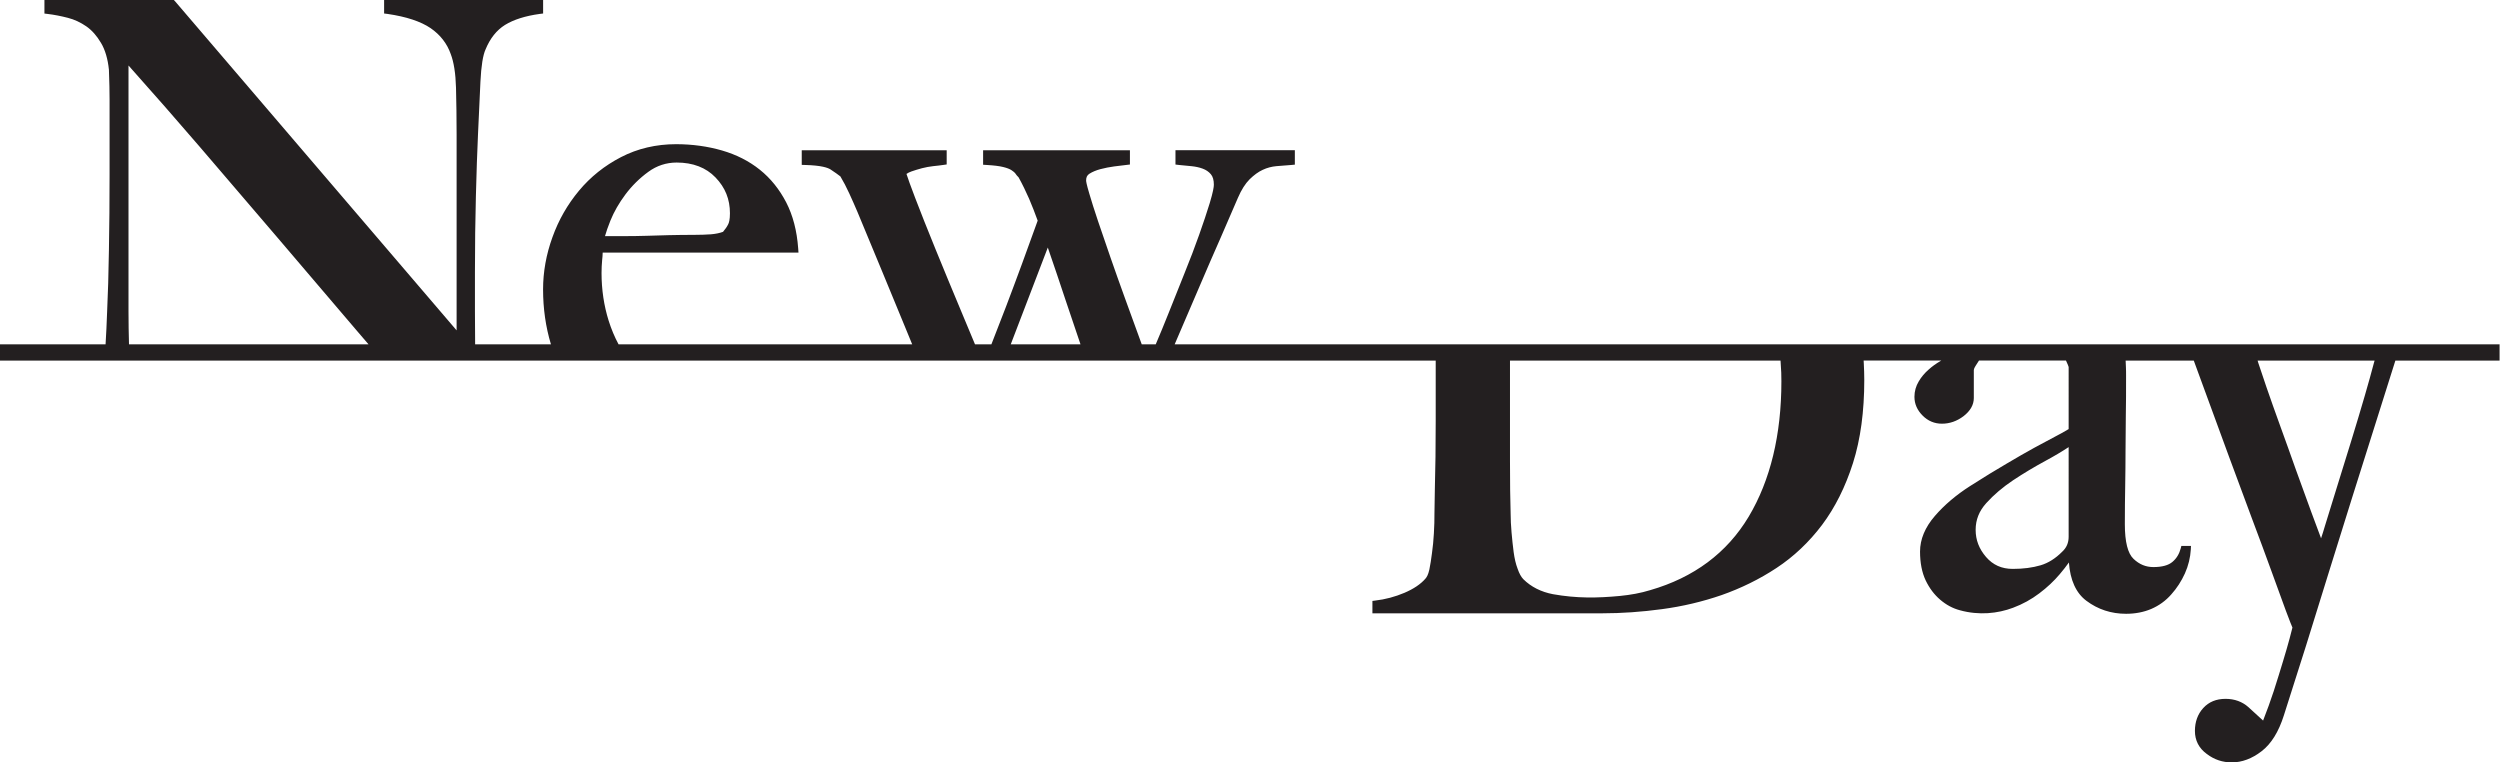 <?xml version="1.0" encoding="UTF-8" standalone="no"?>
<svg
   xmlns:dc="http://purl.org/dc/elements/1.1/"
   xmlns:cc="http://creativecommons.org/ns#"
   xmlns:rdf="http://www.w3.org/1999/02/22-rdf-syntax-ns#"
   xmlns:svg="http://www.w3.org/2000/svg"
   xmlns="http://www.w3.org/2000/svg"
   viewBox="0 0 60.467 18.44"
   height="18.44"
   width="60.467"
   xml:space="preserve"
   id="svg2"
   version="1.1"><defs
     id="defs6" /><g
     transform="matrix(1.333,0,0,-1.333,0,18.44)"
     id="g10"><g
       transform="scale(0.1)"
       id="g12"><path
         id="path14"
         style="fill:#231f20;fill-opacity:1;fill-rule:nonzero;stroke:none"
         d="m 430.738,72.481 c -0.441,-1.691 -0.996,-3.66 -1.652,-5.934 -0.75,-2.582 -1.582,-5.348 -2.481,-8.274 -0.906,-2.941 -1.777,-5.734 -2.605,-8.41 -0.832,-2.644 -1.535,-4.981 -2.141,-6.934 -0.261,-0.906 -0.507,-1.66 -0.711,-2.266 -0.539,1.453 -1.132,3.059 -1.796,4.824 -0.891,2.453 -1.817,4.992 -2.766,7.609 -0.938,2.637 -1.863,5.254 -2.813,7.848 -0.937,2.602 -1.796,4.984 -2.539,7.16 -0.574,1.68 -1.062,3.148 -1.484,4.41 l -0.117,0.395 h 21.23 z m -55.39,-31.535 c 0,-1.101 -0.383,-2.008 -1.184,-2.731 -1.199,-1.211 -2.519,-2.043 -3.914,-2.453 -1.457,-0.43 -3.145,-0.652 -5.031,-0.652 -2.031,0 -3.614,0.719 -4.864,2.168 -1.269,1.484 -1.882,3.082 -1.882,4.918 0,1.82 0.625,3.41 1.933,4.856 1.356,1.504 2.989,2.883 4.852,4.133 1.906,1.266 3.887,2.449 5.871,3.523 1.609,0.867 3.016,1.707 4.219,2.5 z m -52.239,31.34 c 0.09,-1.055 0.118,-2.113 0.118,-3.141 0,-9.691 -1.993,-17.961 -5.938,-24.566 -3.934,-6.57 -9.949,-11.043 -17.879,-13.328 -1.711,-0.527 -3.547,-0.859 -5.469,-1.047 -4.082,-0.387 -7.824,-0.457 -12.16,0.316 -2.148,0.41 -3.972,1.328 -5.379,2.723 -0.382,0.391 -0.742,1.027 -1.035,1.887 -0.344,0.887 -0.566,1.902 -0.722,3.035 -0.149,1.145 -0.274,2.332 -0.383,3.582 -0.106,1.234 -0.164,2.363 -0.164,3.41 -0.078,2.441 -0.118,5.684 -0.118,9.551 v 18.203 h 49.09 z m -139.711,3.574 6.723,17.559 c 1.211,-3.539 2.301,-6.727 3.203,-9.48 0.992,-2.977 1.903,-5.625 2.727,-8.078 z m -159.992,0 c -0.051,1.851 -0.09,3.809 -0.09,5.879 v 44.711 c 4.551,-5.101 8.914,-10.082 12.973,-14.808 4.492,-5.231 9.078,-10.59 13.762,-16.075 4.672,-5.488 9.578,-11.25 14.738,-17.289 0.68,-0.781 1.359,-1.586 2.074,-2.418 z m 87.356,22.457 c 0.636,1.57 1.551,3.172 2.718,4.735 1.172,1.566 2.567,2.949 4.161,4.105 1.523,1.117 3.257,1.684 5.136,1.684 2.95,0 5.325,-0.91 7.047,-2.703 1.77,-1.836 2.621,-3.953 2.621,-6.508 0,-1.148 -0.175,-1.723 -0.32,-1.992 -0.207,-0.426 -0.52,-0.891 -0.937,-1.371 -0.625,-0.23 -1.352,-0.375 -2.161,-0.445 -0.925,-0.066 -1.949,-0.102 -3.035,-0.102 -1.672,0 -3.234,-0.024 -4.66,-0.055 l -4.043,-0.117 c -1.219,-0.035 -2.539,-0.059 -3.898,-0.059 h -3.618 c 0.207,0.75 0.536,1.695 0.989,2.828 z m 102.379,-22.457 c 0.238,0.555 0.476,1.098 0.711,1.66 1.285,2.977 2.578,5.988 3.867,9.012 1.242,2.918 2.511,5.832 3.758,8.656 1.234,2.836 2.269,5.204 3.136,7.247 0.625,1.457 1.344,2.586 2.125,3.367 0.785,0.765 1.578,1.355 2.383,1.719 0.789,0.375 1.633,0.589 2.461,0.664 0.918,0.078 1.82,0.14 2.711,0.214 l 0.652,0.063 v 2.613 h -21.66 v -2.597 l 0.653,-0.079 c 0.667,-0.074 1.406,-0.136 2.218,-0.214 0.746,-0.075 1.442,-0.215 2.074,-0.454 0.594,-0.218 1.083,-0.546 1.477,-1.011 0.359,-0.418 0.543,-1.055 0.543,-1.895 0,-0.41 -0.133,-1.304 -0.746,-3.336 -0.516,-1.679 -1.16,-3.629 -1.922,-5.761 -0.758,-2.141 -1.641,-4.477 -2.637,-6.926 -0.984,-2.473 -1.953,-4.863 -2.871,-7.191 -0.84,-2.106 -1.629,-4.035 -2.367,-5.75 h -2.543 c -0.148,0.43 -0.305,0.875 -0.48,1.32 -0.844,2.324 -1.707,4.695 -2.59,7.117 -0.903,2.48 -1.77,4.938 -2.586,7.281 -0.828,2.367 -1.59,4.606 -2.27,6.625 -0.679,2.035 -1.203,3.672 -1.586,5 -0.523,1.742 -0.578,2.258 -0.578,2.383 0,0.574 0.176,0.953 0.598,1.223 0.57,0.359 1.238,0.632 2.008,0.839 0.804,0.211 1.644,0.375 2.492,0.489 l 2.851,0.347 v 2.59 h -26.64 v -2.633 l 0.695,-0.043 c 1.266,-0.074 2.254,-0.195 2.945,-0.367 0.657,-0.16 1.165,-0.351 1.497,-0.566 0.41,-0.258 0.601,-0.461 0.691,-0.574 0.168,-0.266 0.375,-0.512 0.613,-0.739 0.703,-1.269 1.336,-2.586 1.906,-3.882 0.54,-1.278 1.067,-2.606 1.555,-3.969 -0.93,-2.574 -1.883,-5.18 -2.836,-7.812 -0.992,-2.695 -1.972,-5.332 -2.926,-7.832 -0.957,-2.484 -1.832,-4.746 -2.636,-6.797 h -2.977 c -0.789,1.859 -1.574,3.797 -2.43,5.82 -1.652,3.945 -3.253,7.812 -4.75,11.484 -1.449,3.555 -2.691,6.68 -3.695,9.313 -0.797,2.097 -1.316,3.523 -1.558,4.3 0.253,0.176 0.546,0.328 0.898,0.45 0.602,0.207 1.25,0.41 1.93,0.589 0.668,0.172 1.332,0.293 1.996,0.368 0.715,0.078 1.324,0.14 1.847,0.222 l 0.625,0.09 v 2.578 h -26.3 v -2.656 l 0.687,-0.02 c 2.848,-0.078 4.055,-0.488 4.555,-0.82 0.754,-0.5 1.348,-0.918 1.773,-1.254 0.547,-0.914 1.09,-1.945 1.606,-3.078 0.554,-1.215 1.054,-2.332 1.48,-3.344 3.121,-7.5 6.059,-14.594 8.727,-21.094 0.39,-0.977 0.801,-1.961 1.211,-2.949 h -53.278 c -0.718,1.336 -1.312,2.754 -1.789,4.262 -0.867,2.762 -1.297,5.676 -1.297,8.68 0,0.789 0.04,1.566 0.106,2.305 0.059,0.504 0.094,0.961 0.101,1.395 h 35.528 l -0.055,0.766 c -0.226,3.18 -0.957,5.992 -2.18,8.359 -1.222,2.352 -2.82,4.348 -4.773,5.91 -1.953,1.567 -4.262,2.742 -6.883,3.5 -2.594,0.75 -5.402,1.137 -8.312,1.137 -3.641,0 -6.996,-0.793 -10,-2.348 -2.985,-1.543 -5.547,-3.594 -7.621,-6.09 -2.075,-2.484 -3.704,-5.316 -4.821,-8.445 -1.133,-3.121 -1.699,-6.305 -1.699,-9.469 0,-3.477 0.476,-6.805 1.426,-9.961 H 86.211 c -0.012,1.996 -0.035,3.996 -0.035,5.992 v 7.059 c 0,4.894 0.059,9.551 0.172,13.84 0.113,4.406 0.238,8.07 0.383,11.199 0.148,3.395 0.297,6.571 0.441,9.551 0.141,2.883 0.457,4.855 0.941,5.891 0.816,1.98 1.992,3.464 3.519,4.418 1.559,0.961 3.672,1.636 6.293,1.996 l 0.621,0.078 v 2.461 H 69.695 v -2.461 l 0.625,-0.078 c 3.414,-0.496 6.035,-1.371 7.816,-2.582 1.746,-1.207 2.973,-2.774 3.648,-4.696 0.559,-1.457 0.887,-3.515 0.957,-6.117 0.066,-2.707 0.109,-5.547 0.109,-8.426 V 78.391 l -51.082,59.707 -0.23,0.246 H 8.062 v -2.469 l 0.637,-0.078 c 1.145,-0.137 2.359,-0.375 3.605,-0.695 1.207,-0.305 2.324,-0.84 3.359,-1.551 1.012,-0.703 1.902,-1.715 2.652,-2.985 0.762,-1.257 1.25,-2.929 1.449,-4.902 0.082,-2.172 0.117,-3.945 0.117,-5.387 v -13.468 c 0,-4.84 -0.035,-9.504 -0.117,-13.844 -0.062,-4.293 -0.18,-8.055 -0.328,-11.207 -0.078,-2.109 -0.164,-4.07 -0.281,-5.898 H 0 V 72.91 H 260.504 V 62.047 c 0,-2.25 -0.02,-4.457 -0.039,-6.586 l -0.117,-5.91 c -0.039,-1.809 -0.071,-3.262 -0.071,-4.309 0,-1.16 -0.019,-2.398 -0.105,-3.699 -0.07,-1.25 -0.188,-2.449 -0.344,-3.562 -0.137,-1.105 -0.301,-2.113 -0.476,-2.992 -0.215,-0.973 -0.5,-1.422 -0.723,-1.66 -0.84,-0.973 -2.109,-1.836 -3.789,-2.555 -1.699,-0.723 -3.496,-1.203 -5.313,-1.41 l -0.507,-0.066 v -2.246 h 41.746 c 3.468,0 7.101,0.254 10.793,0.754 3.711,0.496 7.351,1.355 10.828,2.555 3.496,1.234 6.847,2.863 9.961,4.922 3.105,2.043 5.898,4.68 8.254,7.805 2.351,3.137 4.238,6.895 5.613,11.223 1.379,4.336 2.051,9.398 2.051,15.078 0,1.02 -0.039,1.996 -0.086,2.981 l -0.032,0.543 h 14.082 l -0.125,-0.078 c -0.839,-0.488 -1.542,-0.996 -2.16,-1.555 -0.722,-0.633 -1.336,-1.355 -1.804,-2.16 -0.5,-0.832 -0.774,-1.773 -0.774,-2.785 0,-1.293 0.508,-2.426 1.477,-3.398 0.965,-0.977 2.148,-1.48 3.515,-1.48 1.407,0 2.715,0.461 3.914,1.363 1.223,0.945 1.868,2.055 1.868,3.293 v 5.082 c 0,0.086 0.047,0.328 0.359,0.816 l 0.578,0.902 h 15.789 l 0.352,-0.801 c 0.129,-0.332 0.129,-0.367 0.129,-0.367 V 60.48 c -0.676,-0.43 -1.516,-0.871 -2.442,-1.359 -1.093,-0.566 -2.363,-1.25 -3.789,-2.031 -1.445,-0.789 -3.117,-1.758 -5.039,-2.891 -1.906,-1.101 -4.133,-2.48 -6.621,-4.062 -2.519,-1.609 -4.648,-3.418 -6.379,-5.418 -1.785,-2.062 -2.695,-4.238 -2.695,-6.465 0,-2.031 0.344,-3.789 1.015,-5.219 0.684,-1.426 1.563,-2.594 2.637,-3.512 1.086,-0.93 2.285,-1.582 3.606,-1.926 3.425,-0.945 6.824,-0.594 9.617,0.461 1.75,0.652 3.332,1.531 4.765,2.617 1.426,1.07 2.676,2.254 3.711,3.477 0.625,0.742 1.184,1.445 1.661,2.125 0.226,-3.191 1.289,-5.555 3.183,-6.961 2.082,-1.562 4.504,-2.352 7.188,-2.352 1.652,0 3.195,0.293 4.57,0.879 1.379,0.594 2.617,1.473 3.633,2.637 1.015,1.129 1.836,2.402 2.472,3.805 0.633,1.41 0.985,2.883 1.075,4.375 l 0.027,0.617 h -1.746 l -0.109,-0.43 c -0.274,-1.027 -0.762,-1.844 -1.512,-2.469 -0.715,-0.617 -1.887,-0.938 -3.449,-0.938 -1.368,0 -2.547,0.477 -3.602,1.484 -1.047,0.977 -1.582,3.086 -1.582,6.297 0,2.539 0.027,4.902 0.066,7.031 0.032,2.141 0.059,4.25 0.059,6.262 0,2.031 0.02,4.121 0.051,6.301 0.047,2.188 0.047,4.644 0.047,7.356 0,0.516 0,1.055 -0.028,1.586 l -0.05,1.152 h 12.363 l 6.387,-17.422 c 1.398,-3.797 2.773,-7.481 4.113,-11.086 1.367,-3.613 2.566,-6.875 3.613,-9.754 1.063,-2.902 1.922,-5.262 2.586,-7.098 0.742,-1.977 1.047,-2.734 1.203,-3.086 -0.098,-0.402 -0.273,-1.086 -0.527,-2.031 -0.293,-1.125 -0.703,-2.484 -1.184,-4.094 -0.476,-1.609 -1.054,-3.418 -1.679,-5.398 -0.586,-1.758 -1.219,-3.555 -1.934,-5.352 -0.899,0.84 -1.777,1.641 -2.656,2.43 -1.114,0.996 -2.52,1.512 -4.16,1.512 -1.68,0 -3.036,-0.555 -4.051,-1.676 -0.989,-1.086 -1.504,-2.492 -1.504,-4.141 0,-1.73 0.722,-3.137 2.156,-4.184 C 401.781,0.488 403.316,0 404.938,0 c 1.843,0 3.679,0.676 5.437,2.039 1.73,1.328 3.086,3.52 4.023,6.488 1.282,3.984 2.618,8.184 4.016,12.625 1.387,4.445 2.774,8.918 4.168,13.426 1.398,4.516 2.766,8.918 4.121,13.203 l 7.93,25.129 h 18.906 v 2.949 H 213.141" /></g></g></svg>
